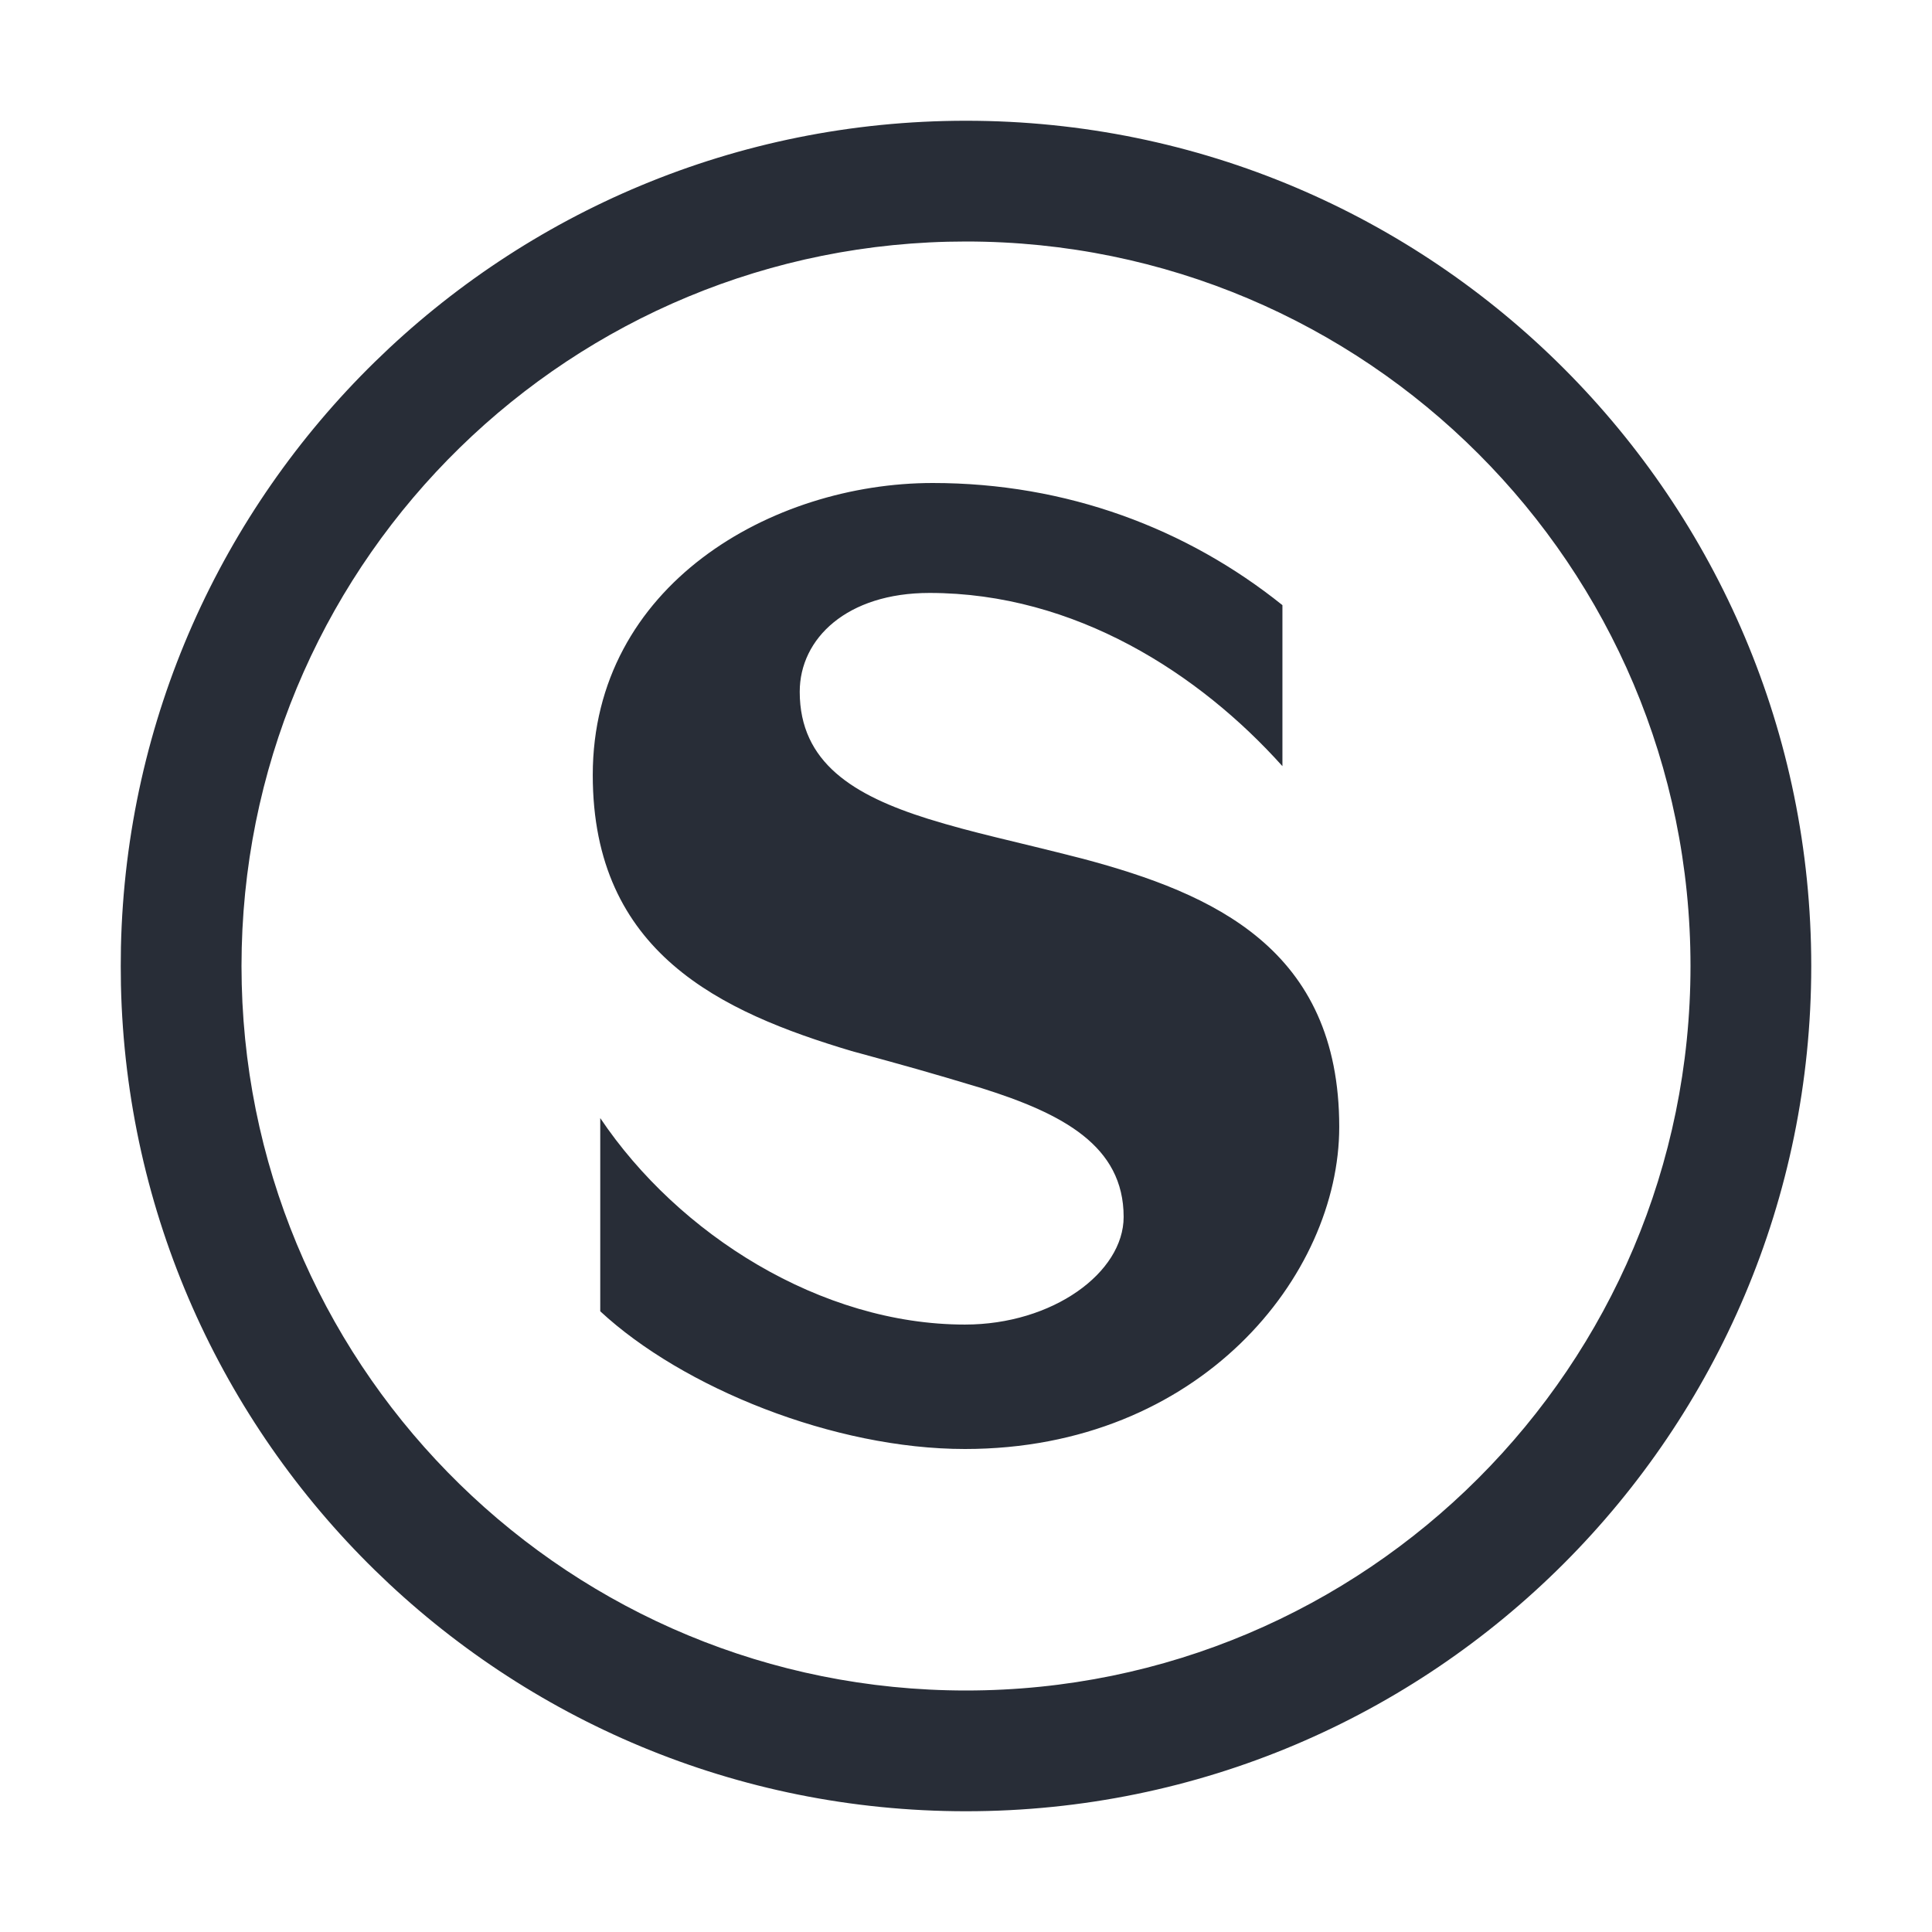 <svg width="32" height="32" viewBox="0 0 32 32" fill="none" xmlns="http://www.w3.org/2000/svg">
<path fill-rule="evenodd" clip-rule="evenodd" d="M16 2C23.732 2 30 8.268 30 16C30 23.732 23.732 30 16 30C8.372 30 2.17 23.901 2.003 16.313L2 16L2.003 15.688C2.17 8.1 8.372 2 16 2ZM16 4C9.474 4 4.166 9.208 4.004 15.695L4 16L4.004 16.305C4.166 22.792 9.474 28 16 28C22.627 28 28 22.627 28 16C28 9.373 22.628 4 16 4ZM15.449 8C17.67 8 19.659 8.754 21.241 10.023V12.69C19.872 11.163 17.812 9.821 15.395 9.821C14.028 9.821 13.246 10.575 13.246 11.458C13.246 12.634 14.142 13.176 15.367 13.561C16.161 13.807 16.72 13.912 17.937 14.224C20.094 14.8 22.182 15.715 22.182 18.665C22.182 21.131 19.872 24 15.982 24C13.815 24 11.31 22.988 9.942 21.719V18.519C11.239 20.45 13.601 21.939 15.982 21.939C17.439 21.939 18.611 21.076 18.611 20.156C18.611 18.978 17.601 18.446 16.265 18.025C15.367 17.754 15.016 17.657 14.103 17.408C11.943 16.762 9.818 15.784 9.818 12.837C9.818 9.692 12.784 8 15.449 8Z" fill="#282D37"/>
</svg>
